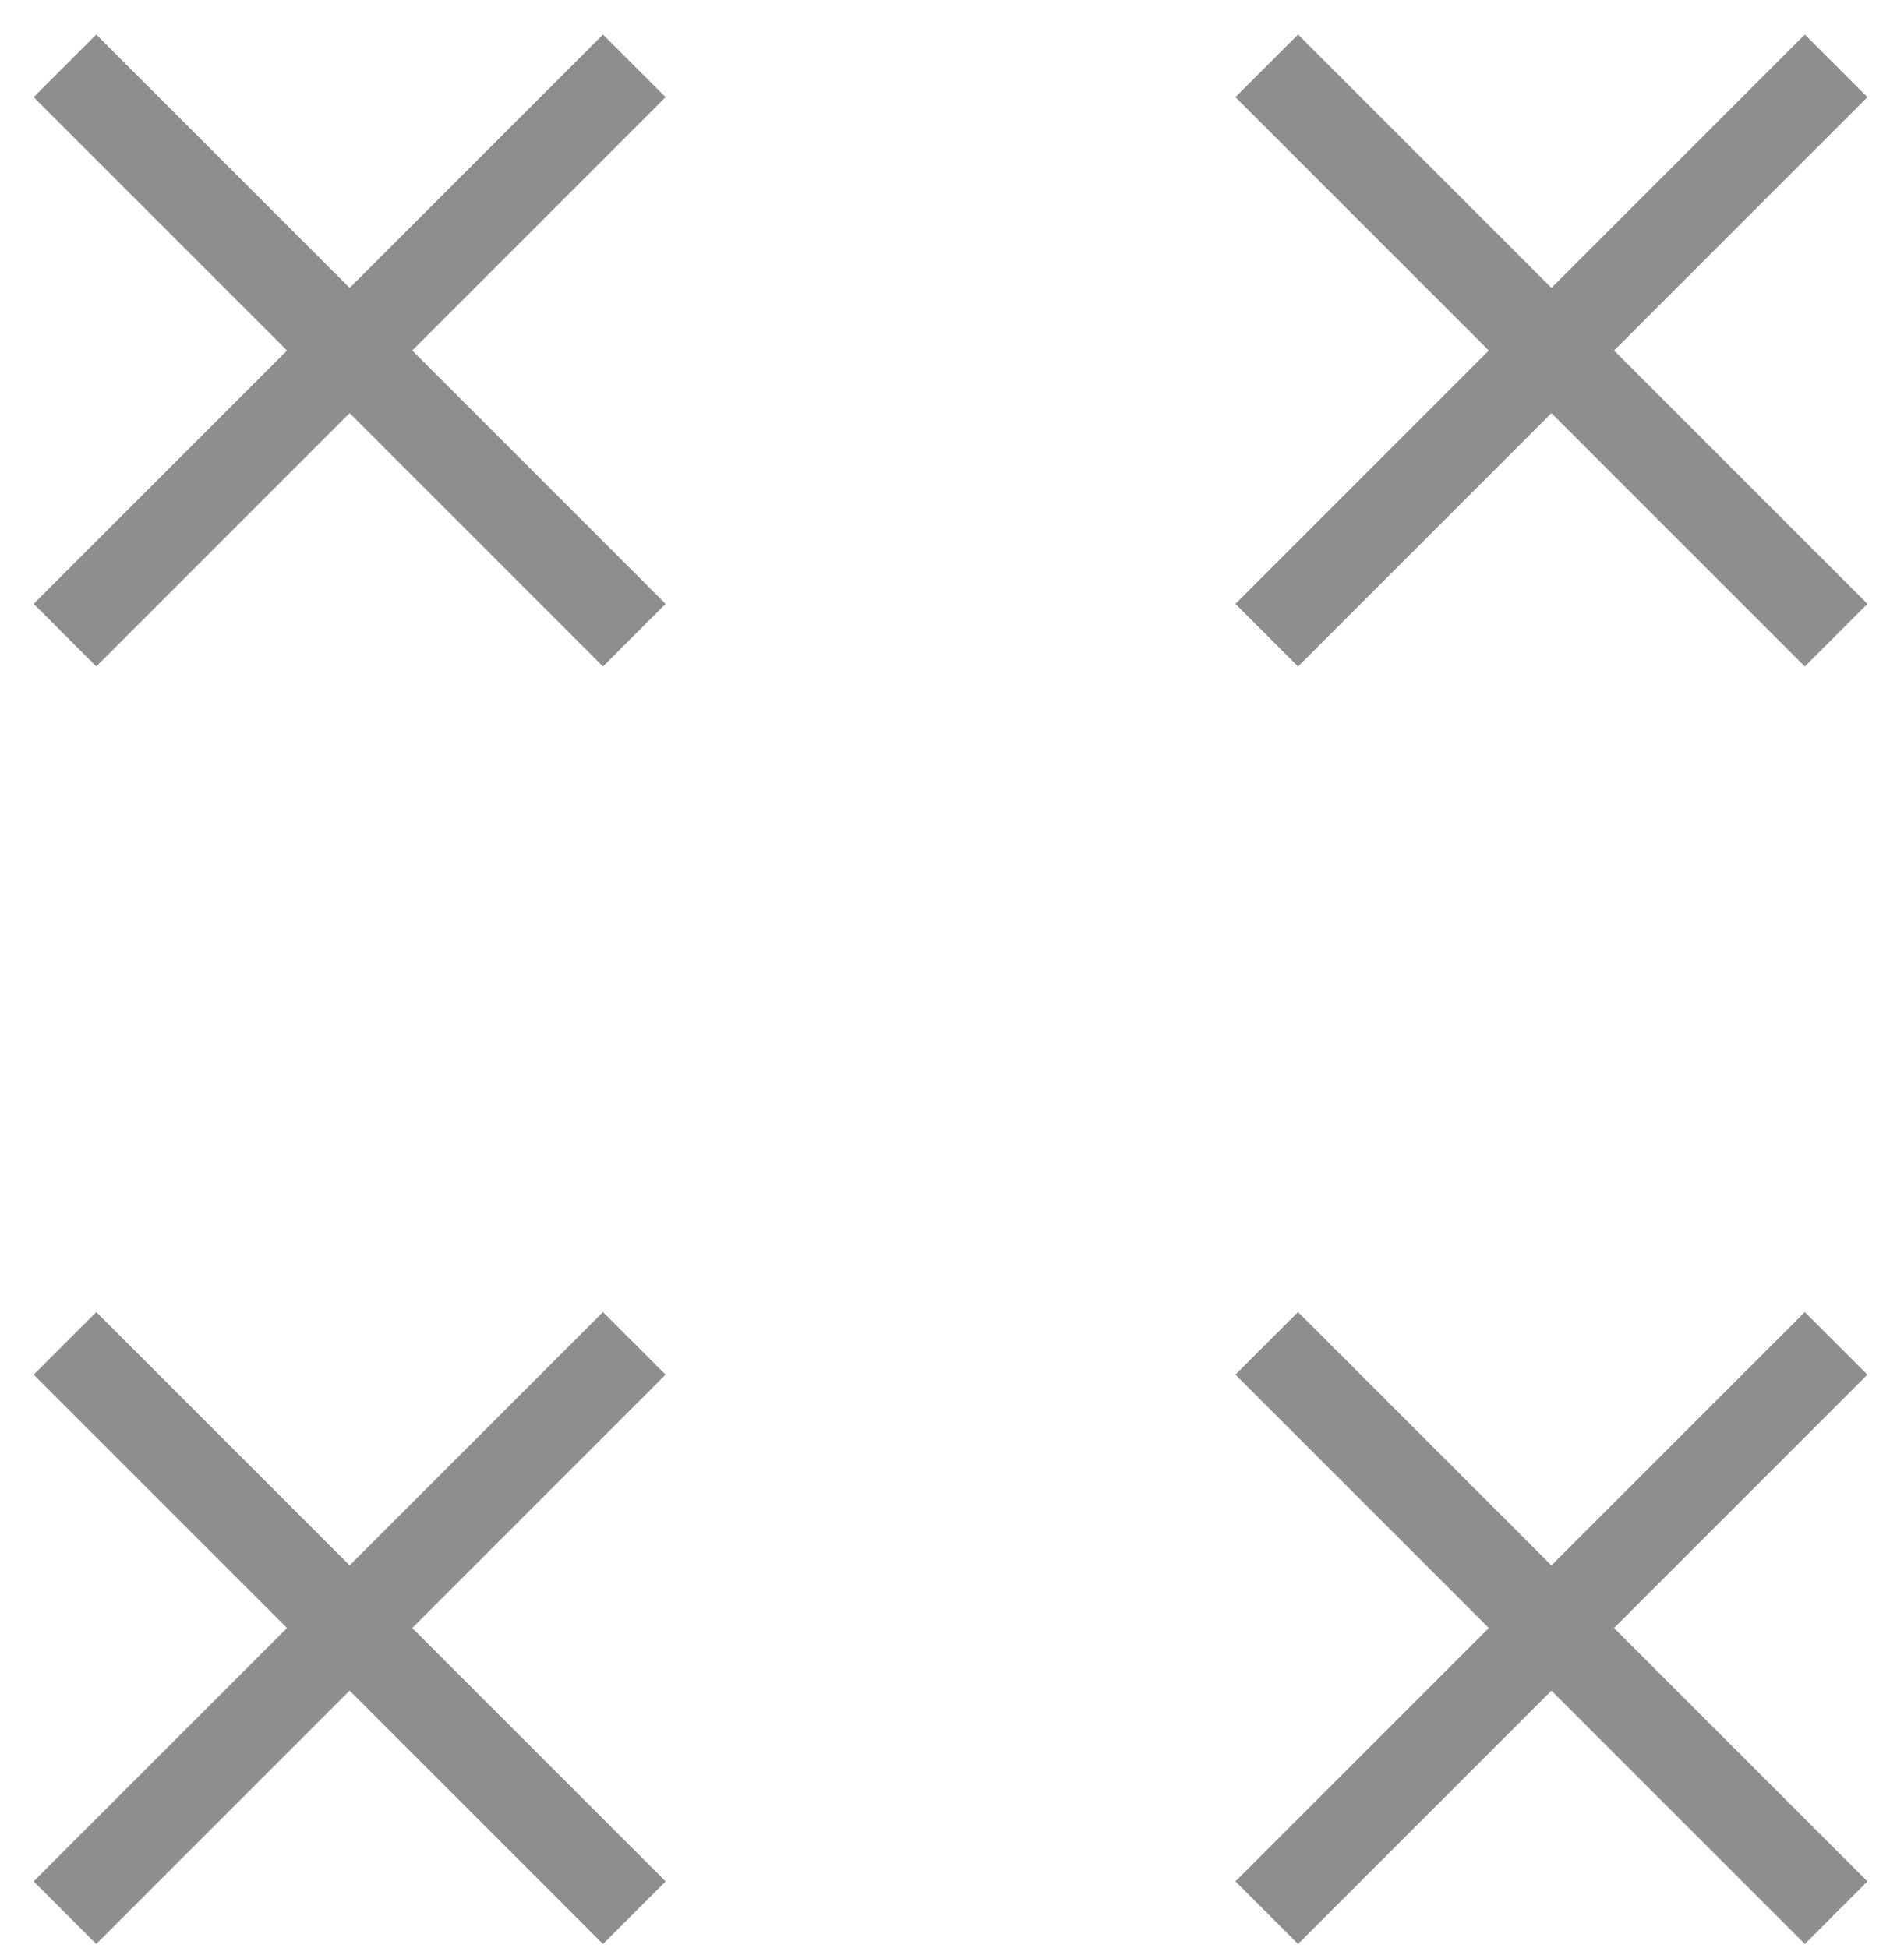 <svg width="43" height="44" viewBox="0 0 43 44" fill="none" xmlns="http://www.w3.org/2000/svg">
<path d="M41.467 14.346L28.608 1.487" stroke="#8E8E8E" stroke-width="2" stroke-miterlimit="10"/>
<path d="M28.608 14.346L41.467 1.487" stroke="#8E8E8E" stroke-width="2" stroke-miterlimit="10"/>
<path d="M41.467 43.2L28.608 30.341" stroke="#8E8E8E" stroke-width="2" stroke-miterlimit="10"/>
<path d="M28.608 43.2L41.467 30.341" stroke="#8E8E8E" stroke-width="2" stroke-miterlimit="10"/>
<path d="M14.325 14.346L1.467 1.487" stroke="#8E8E8E" stroke-width="2" stroke-miterlimit="10"/>
<path d="M1.467 14.346L14.325 1.487" stroke="#8E8E8E" stroke-width="2" stroke-miterlimit="10"/>
<path d="M14.325 43.2L1.467 30.341" stroke="#8E8E8E" stroke-width="2" stroke-miterlimit="10"/>
<path d="M1.467 43.2L14.325 30.341" stroke="#8E8E8E" stroke-width="2" stroke-miterlimit="10"/>
</svg>
